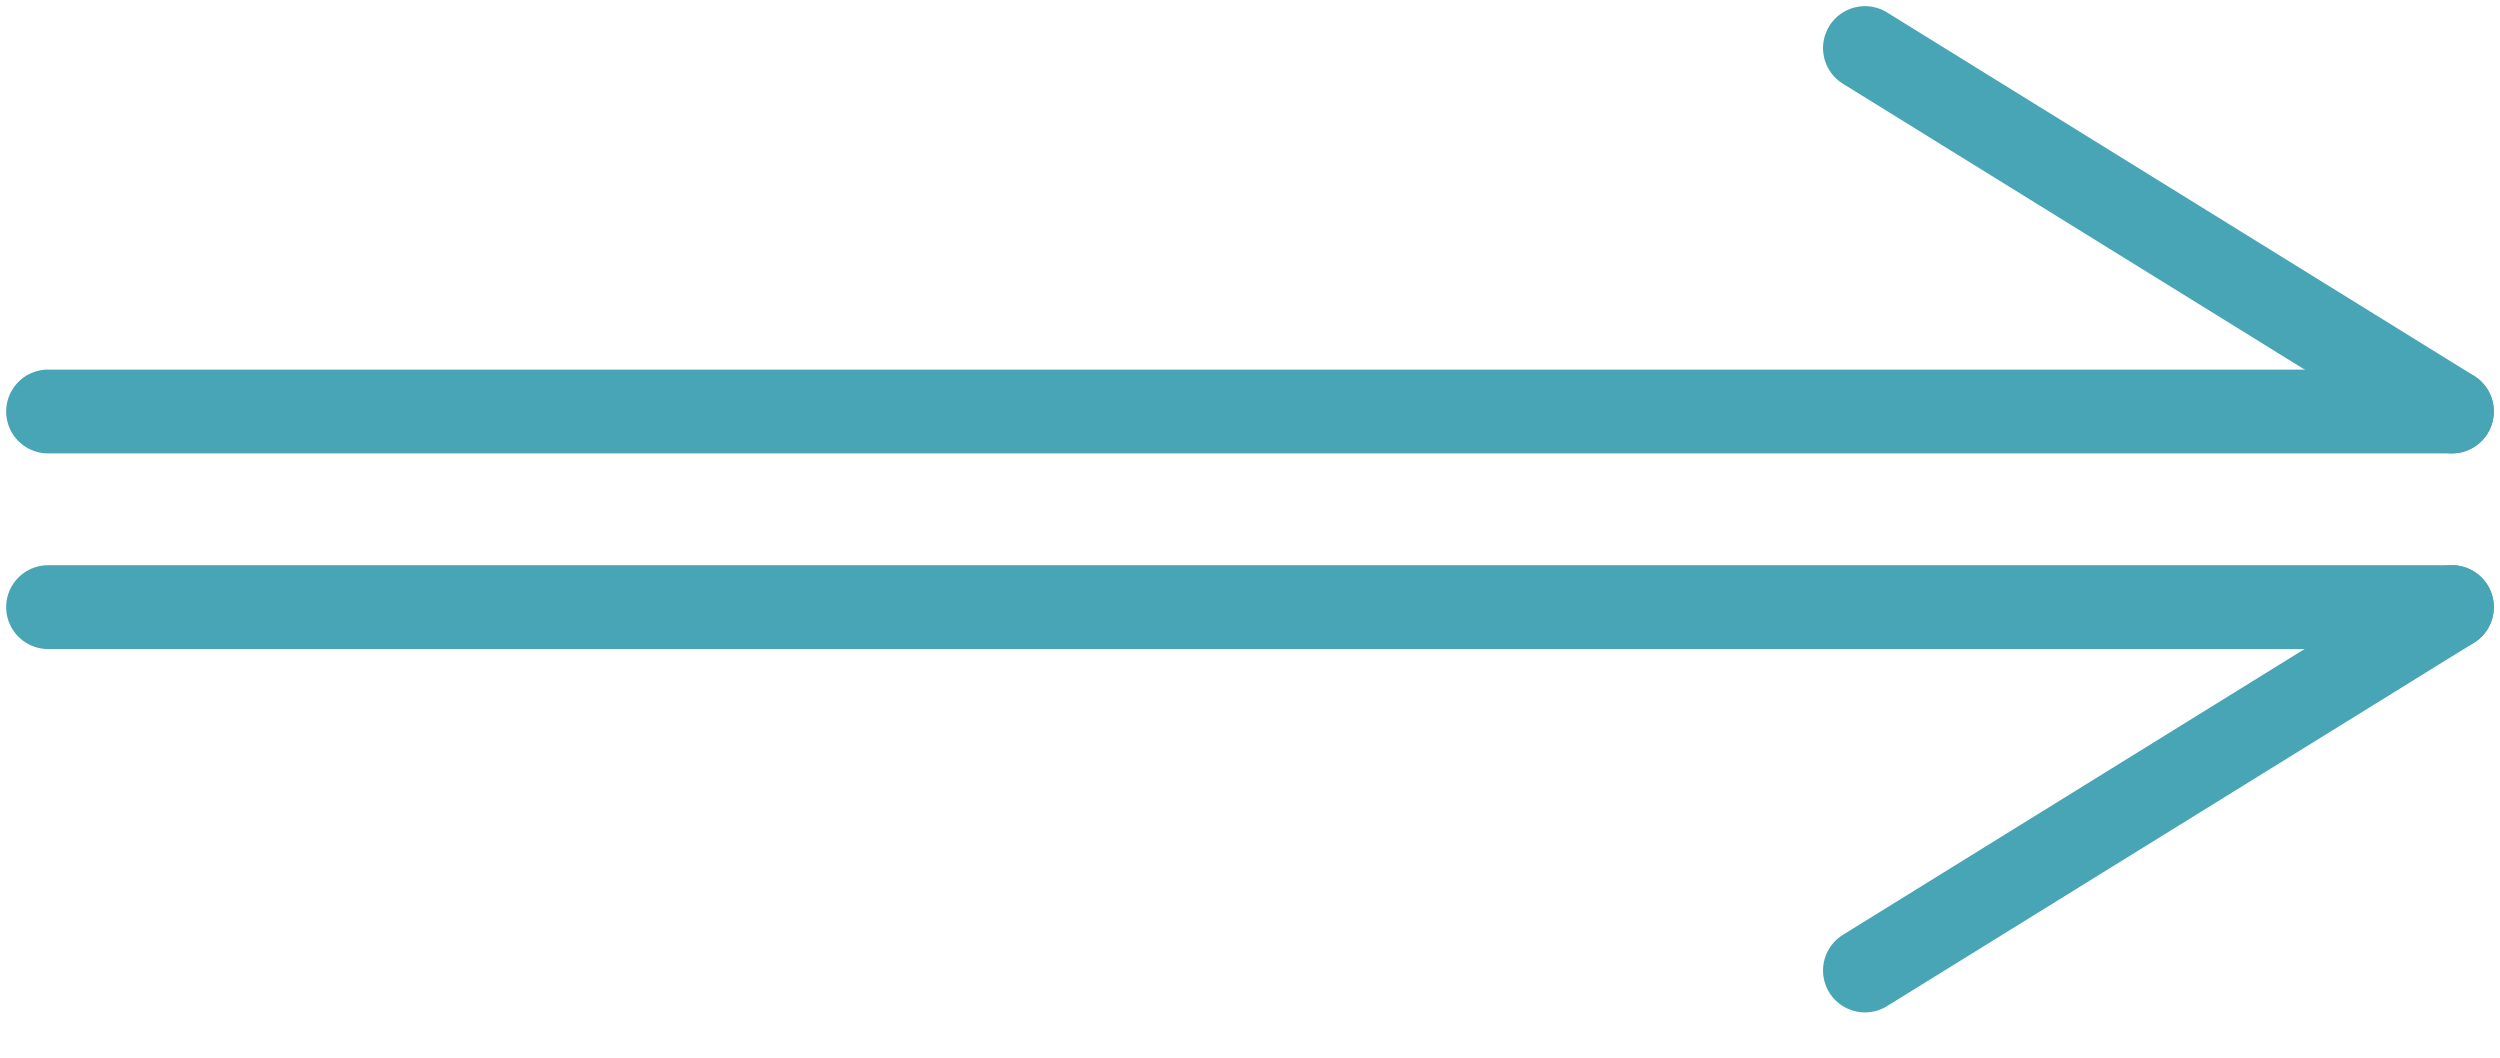 <svg width="52" height="22" viewBox="0 0 52 22" fill="none" xmlns="http://www.w3.org/2000/svg">
<path d="M1 8.559H51" stroke="#48A5B5" stroke-width="1.744" stroke-linecap="round"/>
<path d="M38.791 1L51 8.558" stroke="#48A5B5" stroke-width="1.744" stroke-linecap="round"/>
<path d="M1 12.628H51" stroke="#48A5B5" stroke-width="1.744" stroke-linecap="round"/>
<path d="M38.791 20.186L51 12.628" stroke="#48A5B5" stroke-width="1.744" stroke-linecap="round"/>
</svg>
